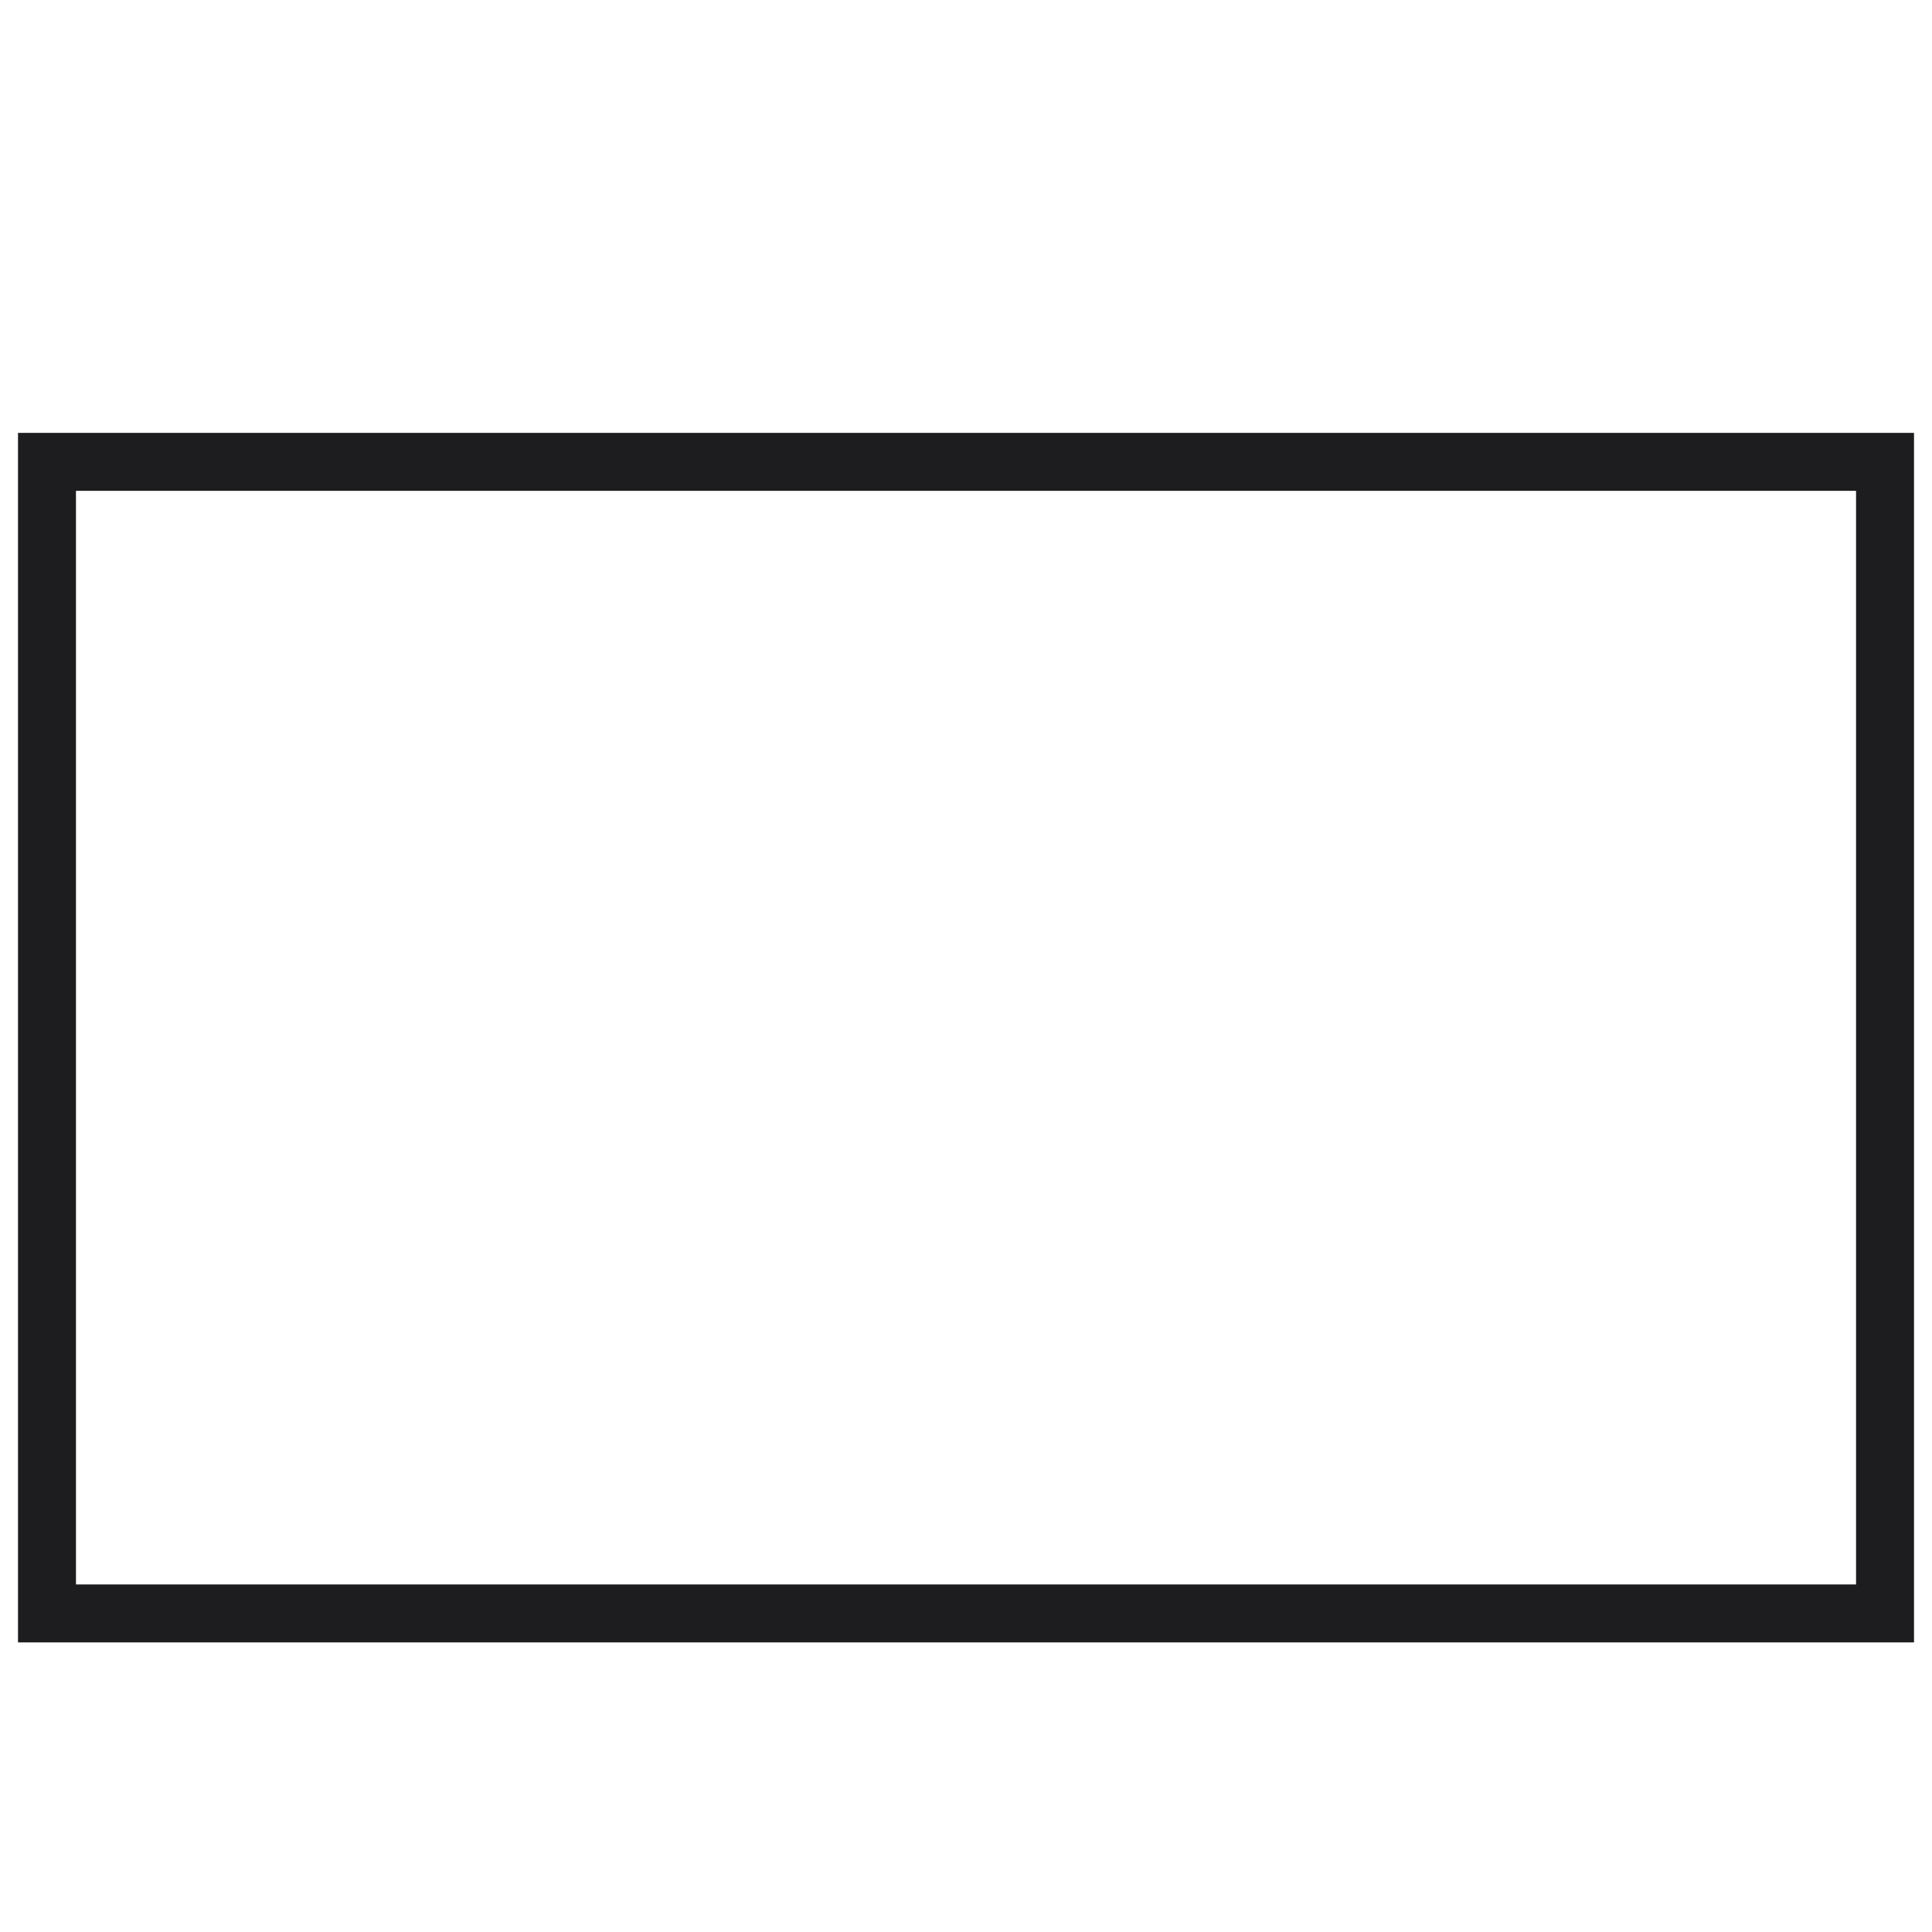 <svg viewBox="0 0 100 100" height="100" width="100" xmlns="http://www.w3.org/2000/svg" id="a"><defs><style>.b{fill:#1d1d1f;}</style></defs><path d="M99.068,85.011H.932V22.406h98.137v62.604ZM3.932,82.011h92.137V25.406H3.932v56.604Z" class="b"></path></svg>